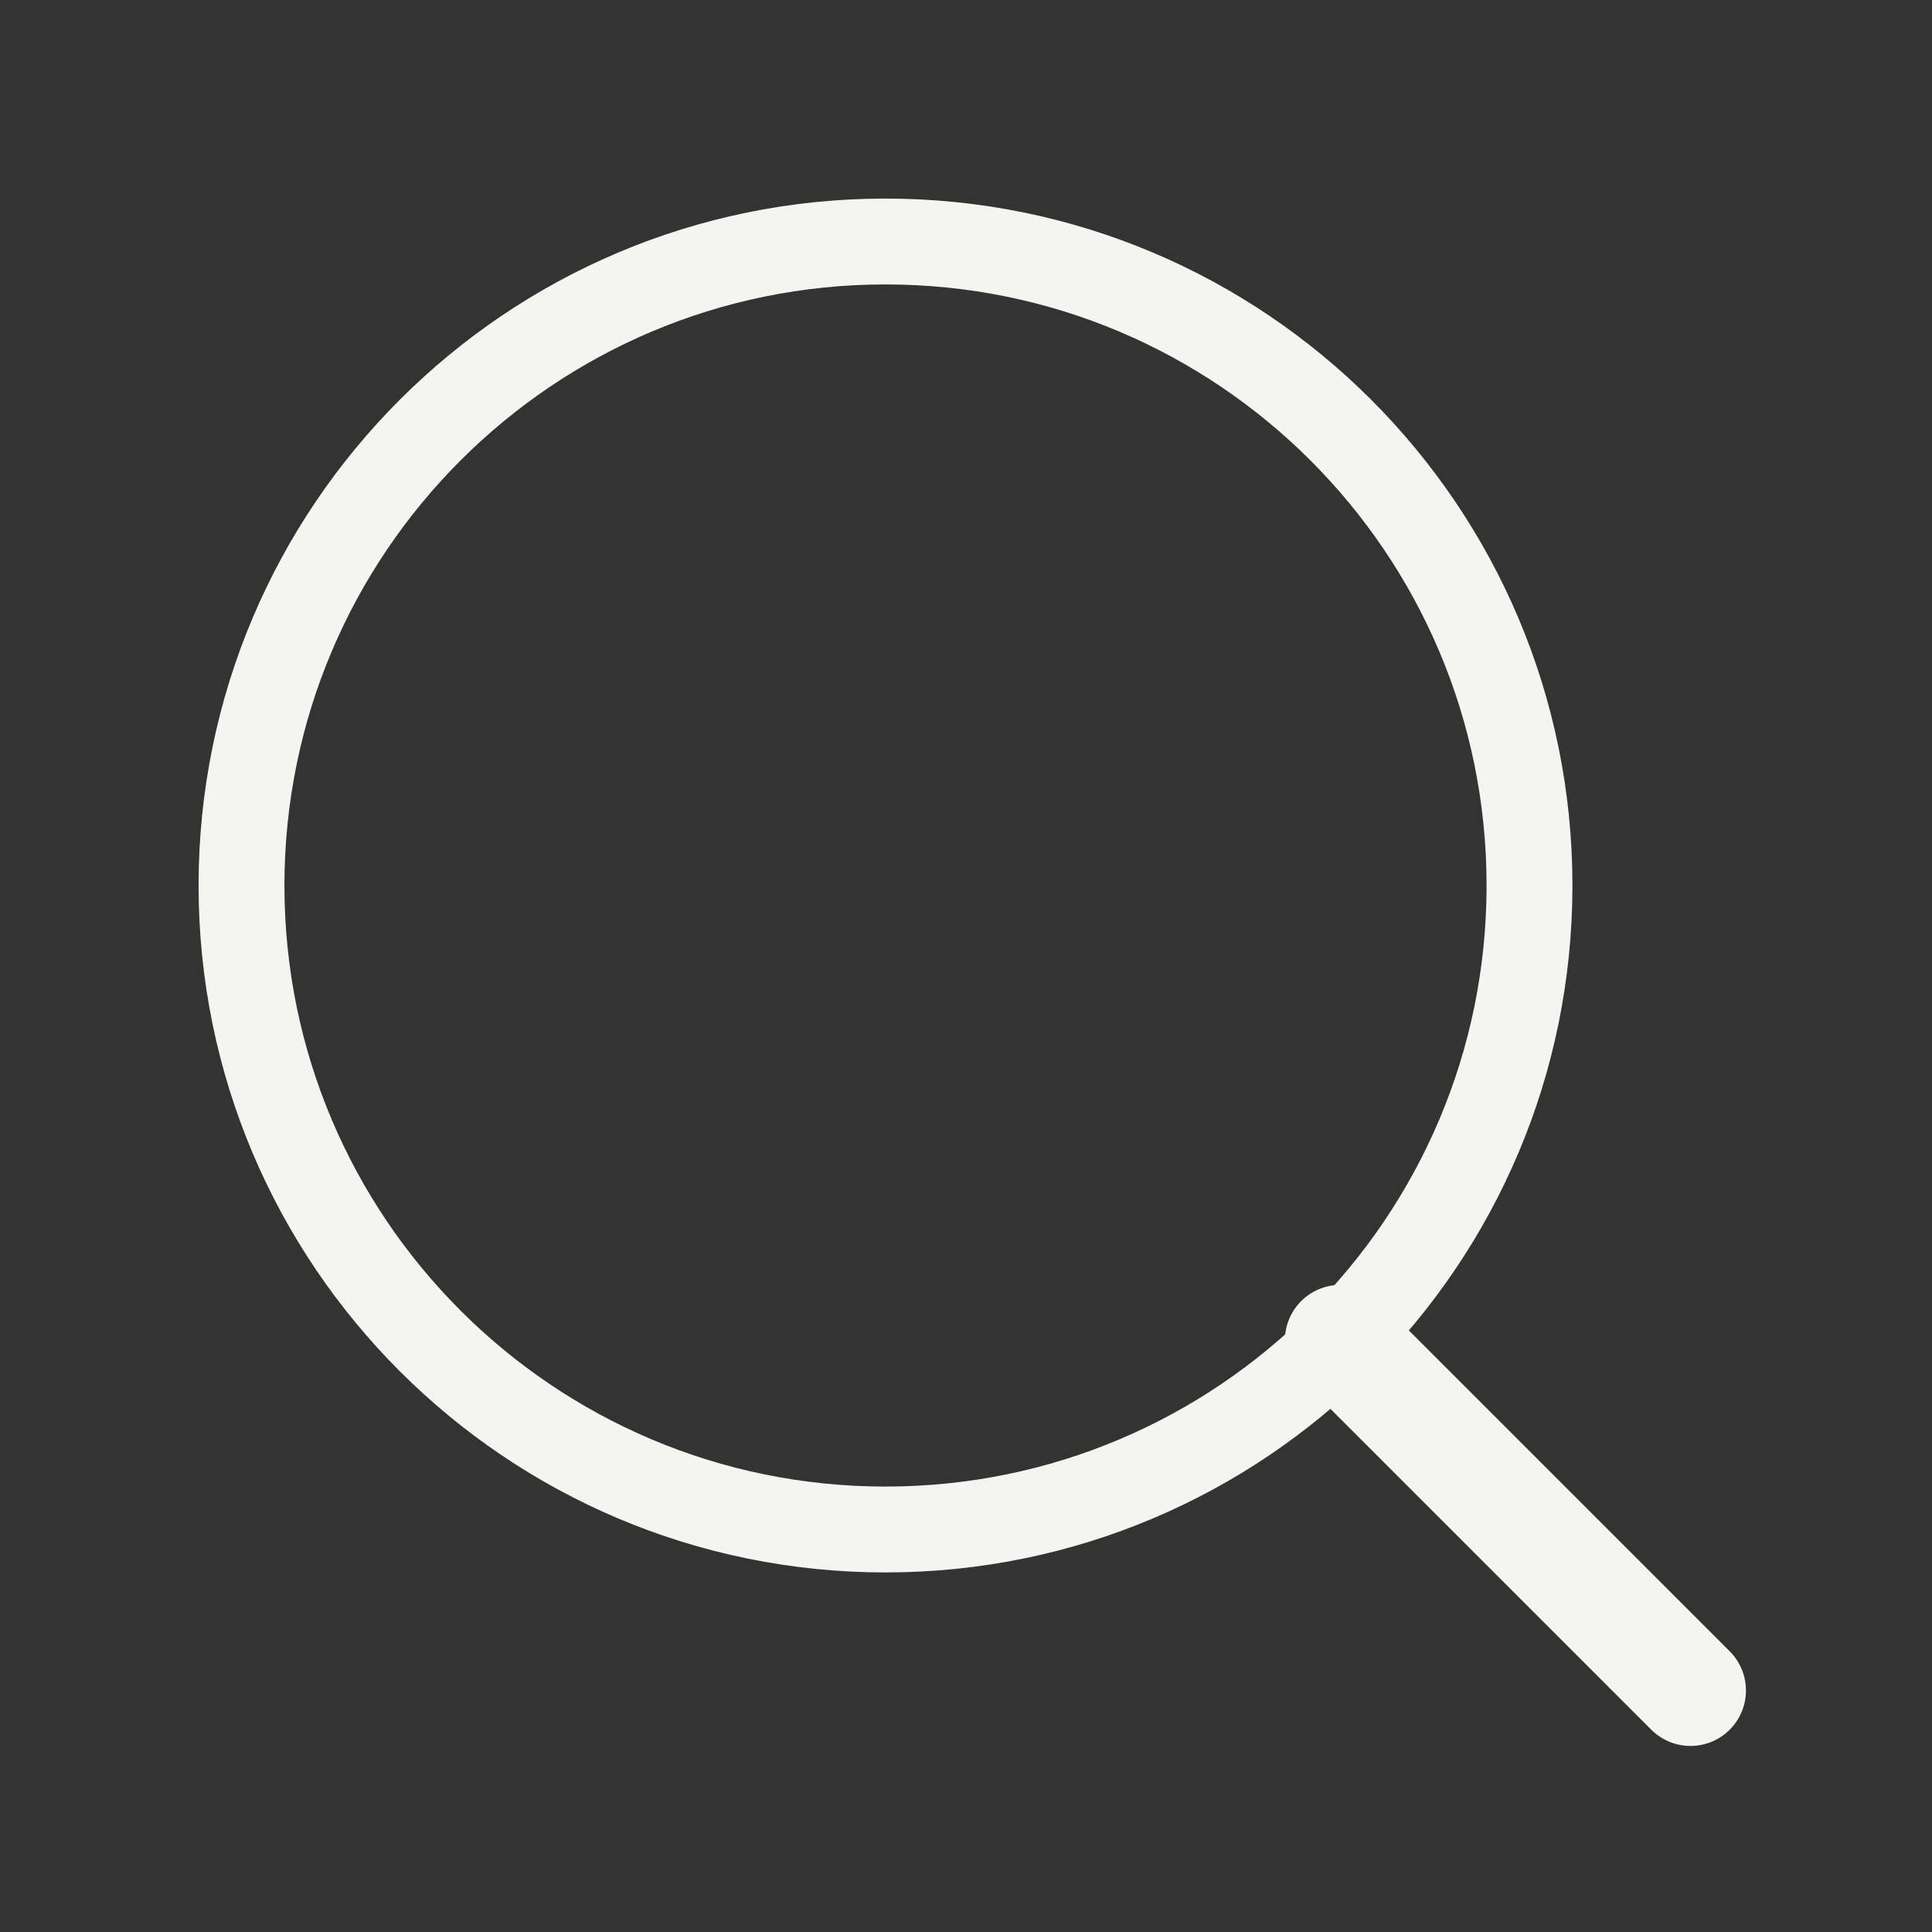 <svg width="45" height="45" viewBox="0 0 45 45" fill="none" xmlns="http://www.w3.org/2000/svg">
<rect x="0" y="0" width="45" height="45" fill="#333333" stroke="none"/>
<path d="M20.625 35.625C28.909 35.625 35.625 28.909 35.625 20.625C35.625 12.341 28.909 5.625 20.625 5.625C12.341 5.625 5.625 12.341 5.625 20.625C5.625 28.909 12.341 35.625 20.625 35.625Z" stroke="#F4F4F1" stroke-width="2" stroke-linecap="round" stroke-linejoin="round"/>
<path d="M39.375 39.375L31.219 31.219" stroke="#F4F4F1" stroke-width="2.583" stroke-linecap="round" stroke-linejoin="round"/>
</svg>
